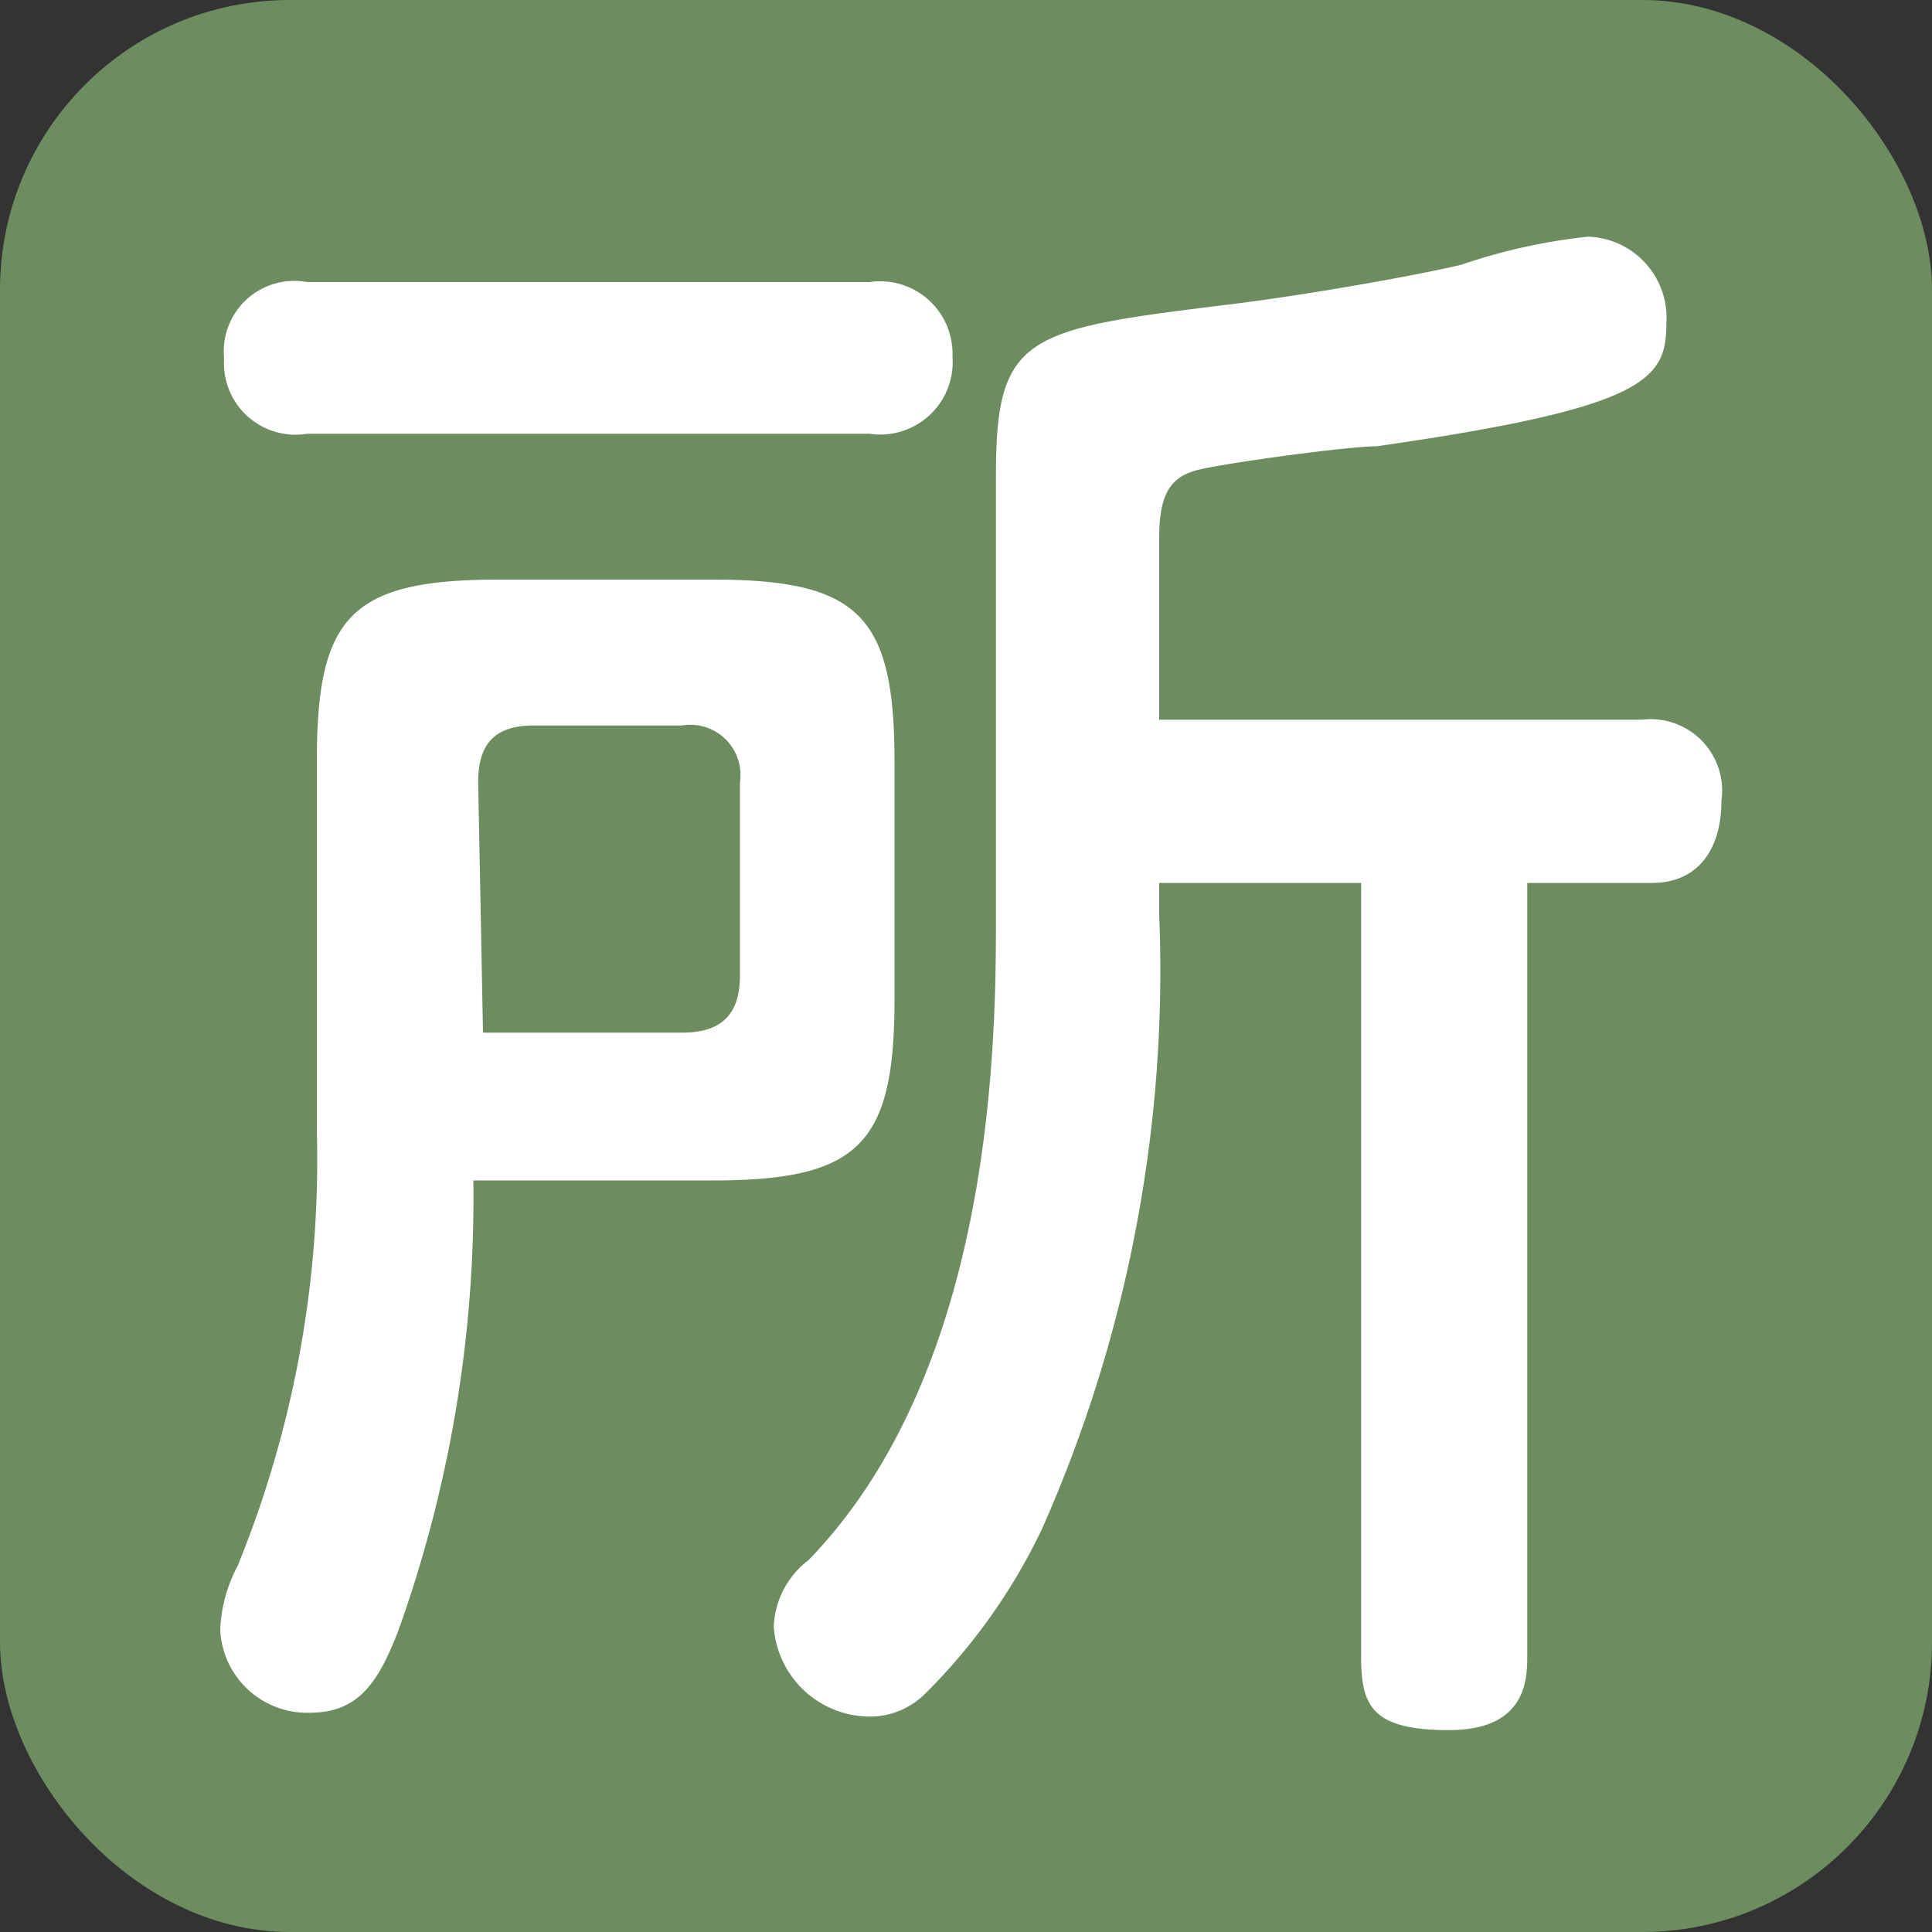 <svg xmlns="http://www.w3.org/2000/svg" viewBox="0 0 20 20"><rect x="0" y="0" width="20" height="20" fill="#333333" stroke="none"/><defs><style>.cls-1{fill:#6d8d60;}.cls-2{fill:#fff;}</style></defs><g id="レイヤー_2" data-name="レイヤー 2"><g id="レイヤー_1-2" data-name="レイヤー 1"><rect class="cls-1" width="20" height="20" rx="3"/><path class="cls-2" d="M3.28,7.88C3.28,6.39,3.62,6,5.16,6H7.38c1.52,0,1.88.38,1.88,1.89v2.45c0,1.5-.36,1.88-1.88,1.88H4.9a13.28,13.28,0,0,1-.78,4.67c-.2.51-.4.84-.91.84a.9.9,0,0,1-.93-.86,1.53,1.53,0,0,1,.18-.66,11.13,11.13,0,0,0,.82-4.5ZM9,2.92a.75.75,0,0,1,.86.77.75.75,0,0,1-.86.8H3.18a.74.74,0,0,1-.86-.78.73.73,0,0,1,.86-.79ZM5,10.69H7.06c.4,0,.6-.18.6-.59v-2a.52.52,0,0,0-.6-.59H5.53c-.42,0-.58.2-.58.59ZM17,7.45a.74.74,0,0,1,.82.84c0,.5-.24.85-.72.85H15.81v8c0,.23,0,.77-.81.77s-.91-.26-.91-.77v-8H12v.33a14.25,14.25,0,0,1-1.21,6.35,6.07,6.07,0,0,1-1.2,1.7.81.81,0,0,1-.58.25,1,1,0,0,1-1-.93.91.91,0,0,1,.36-.69c1.94-2,1.94-5.46,1.94-6.68V4.92c0-1.46.31-1.51,2.43-1.77.81-.1,1.93-.3,2.39-.41a6,6,0,0,1,1.31-.29.84.84,0,0,1,.81.9c0,.58-.21.87-3,1.27-.3,0-1.62.18-1.87.25S12,5.1,12,5.56V7.45Z"/></g></g></svg>